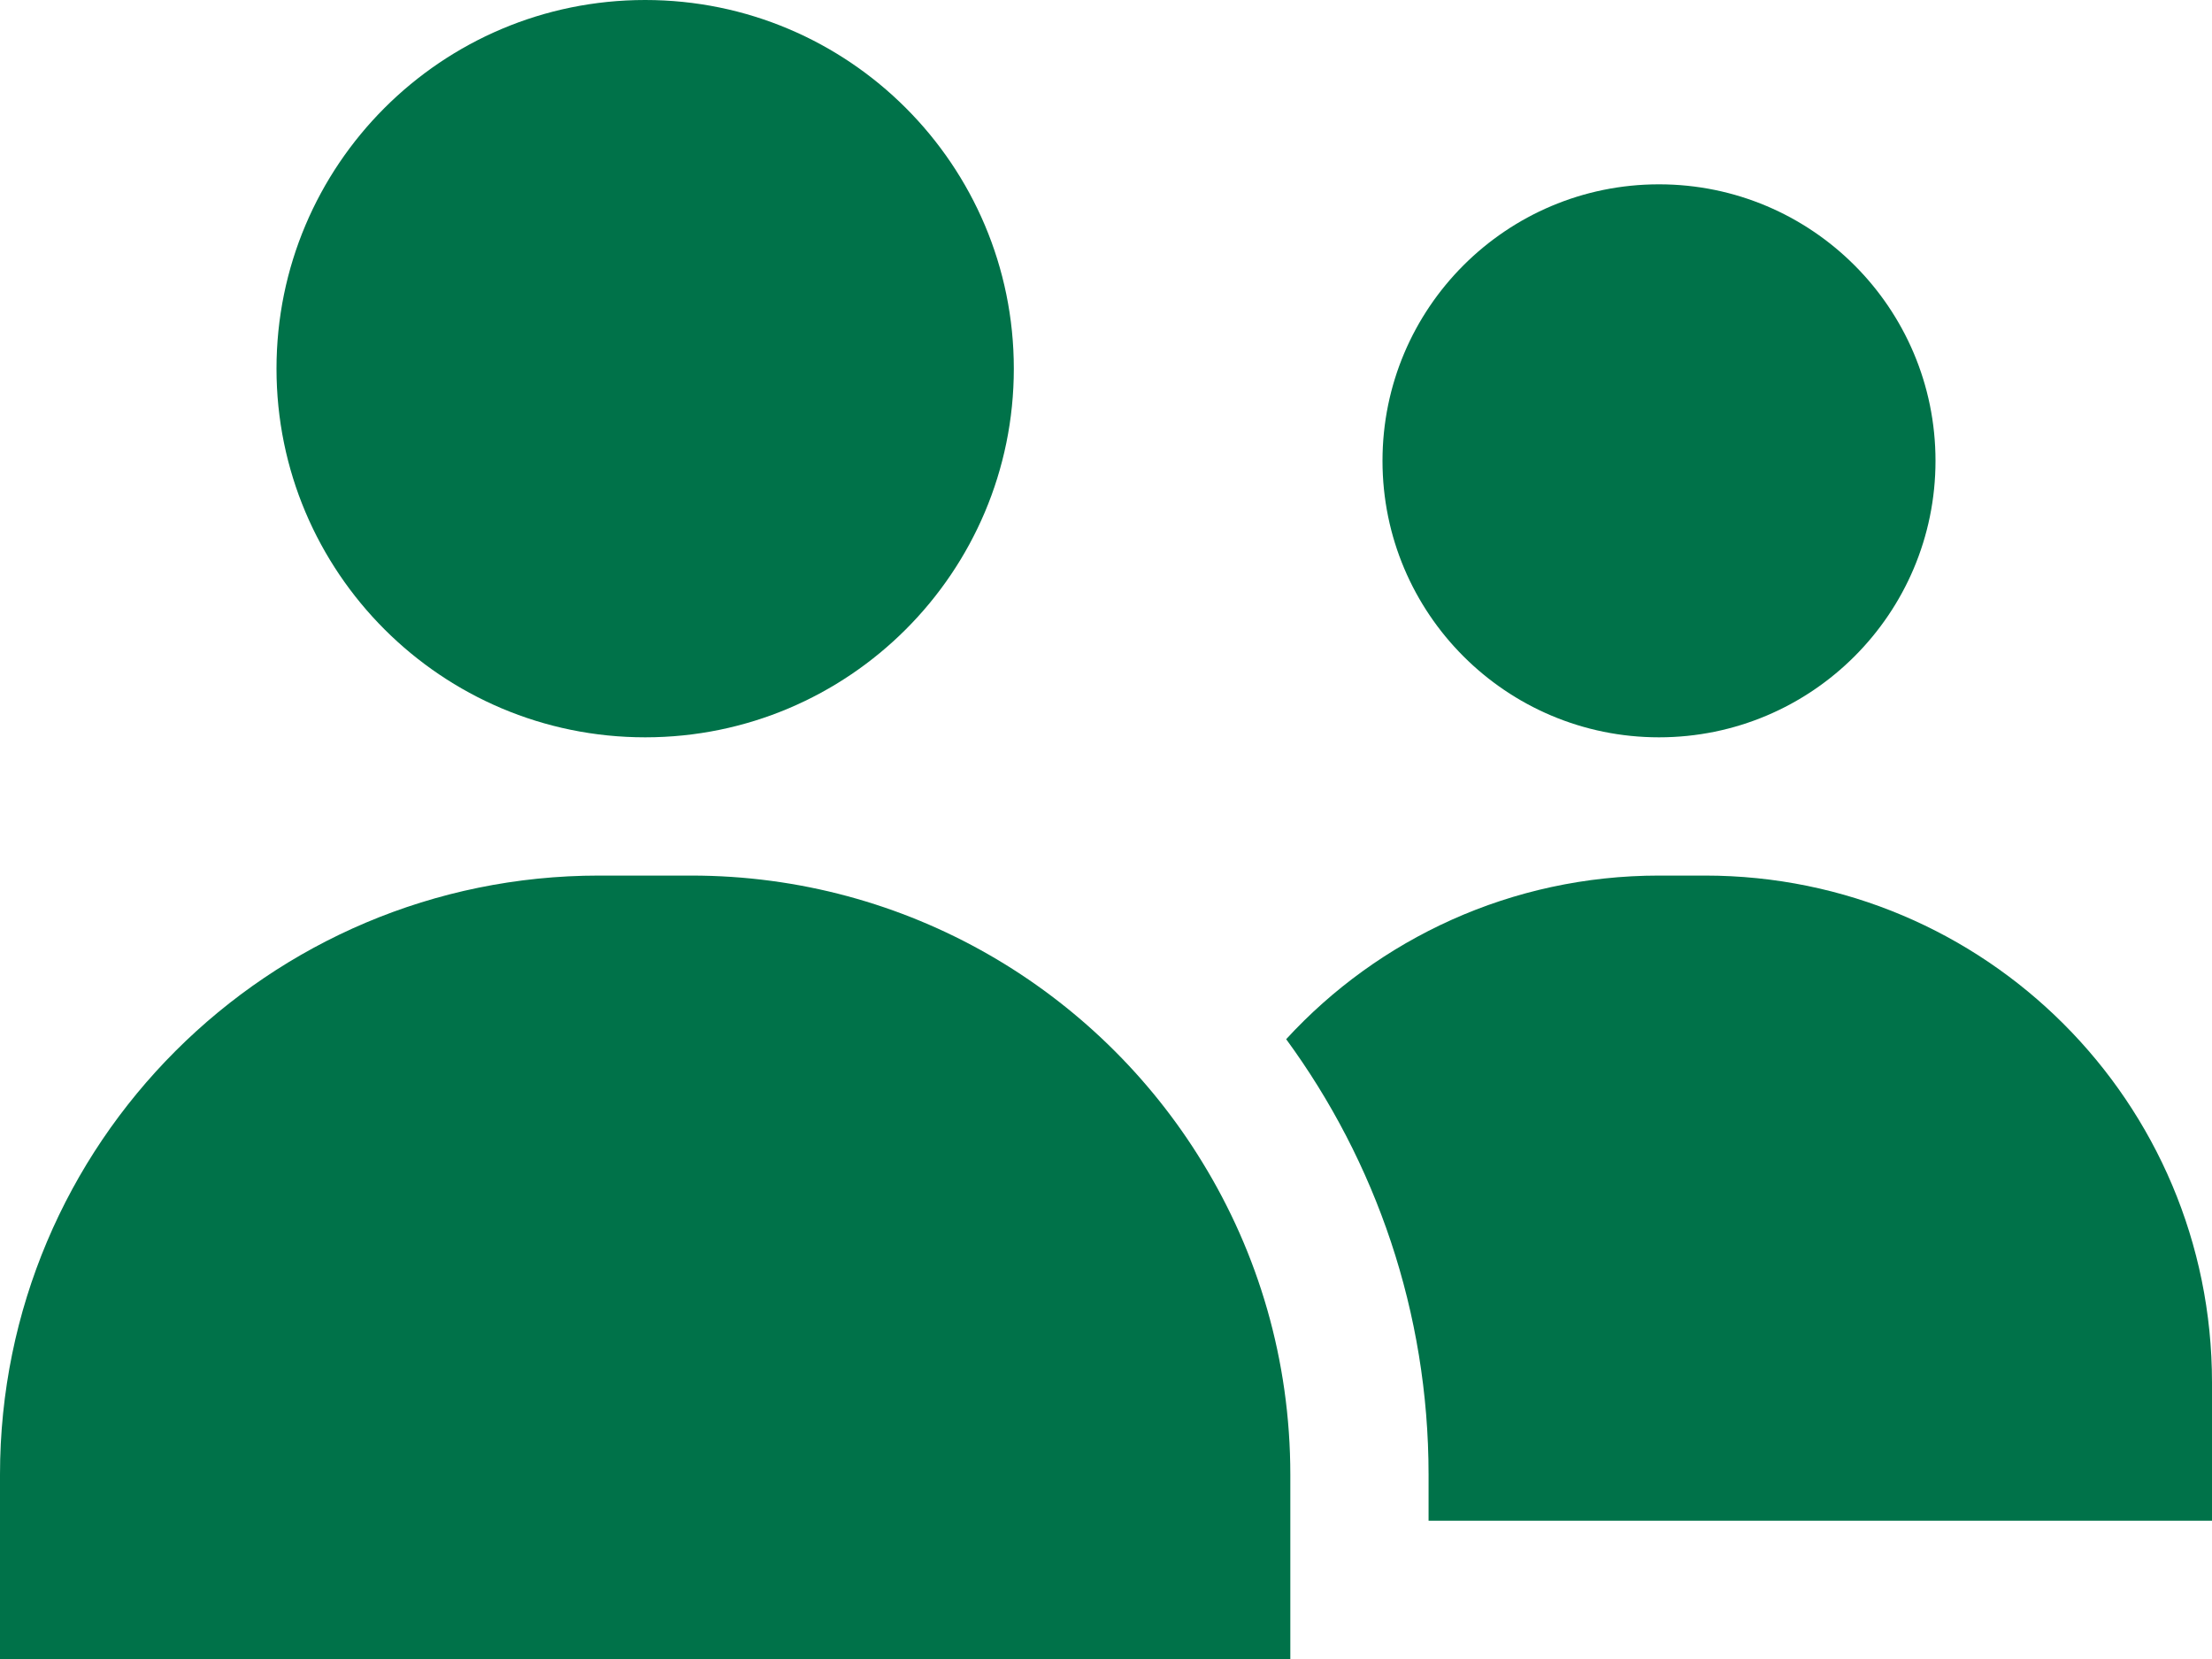 <?xml version="1.0" encoding="UTF-8"?>
<svg width="64px" height="48px" viewBox="0 0 64 48" version="1.1" xmlns="http://www.w3.org/2000/svg" xmlns:xlink="http://www.w3.org/1999/xlink">
    <title>Group 9</title>
    <g id="Desktop" stroke="none" stroke-width="1" fill="none" fill-rule="evenodd">
        <g id="Our-Work-Impact" transform="translate(-479, -991)" fill="#007249">
            <g id="Group-3" transform="translate(140, 987)">
                <g id="Group-4" transform="translate(258, 4)">
                    <g id="Group-9" transform="translate(81, 0)">
                        <path d="M48,21.333 C52.419,21.333 56,17.752 56,13.333 C56,8.915 52.419,5.333 48,5.333 C43.581,5.333 40,8.915 40,13.333 C40,17.752 43.581,21.333 48,21.333" id="Fill-1"></path>
                        <path d="M49.333,25.333 L48,25.333 C43.733,25.333 39.88,27.16 37.213,30.067 C39.8,33.6 41.333,37.96 41.333,42.667 L41.333,44 L64,44 L64,40 C64,31.893 57.44,25.333 49.333,25.333" id="Fill-3"></path>
                        <path d="M18.667,21.333 C24.557,21.333 29.333,16.557 29.333,10.667 C29.333,4.776 24.557,0 18.667,0 C12.776,0 8,4.776 8,10.667 C8,16.557 12.776,21.333 18.667,21.333" id="Fill-5"></path>
                        <path d="M20,25.333 L17.333,25.333 C7.76,25.333 0,33.093 0,42.667 L0,48 L37.333,48 L37.333,44 L37.333,42.667 C37.333,39.347 36.4,36.253 34.787,33.627 C31.747,28.653 26.253,25.333 20,25.333" id="Fill-7"></path>
                    </g>
                </g>
            </g>
        </g>
    </g>
</svg>